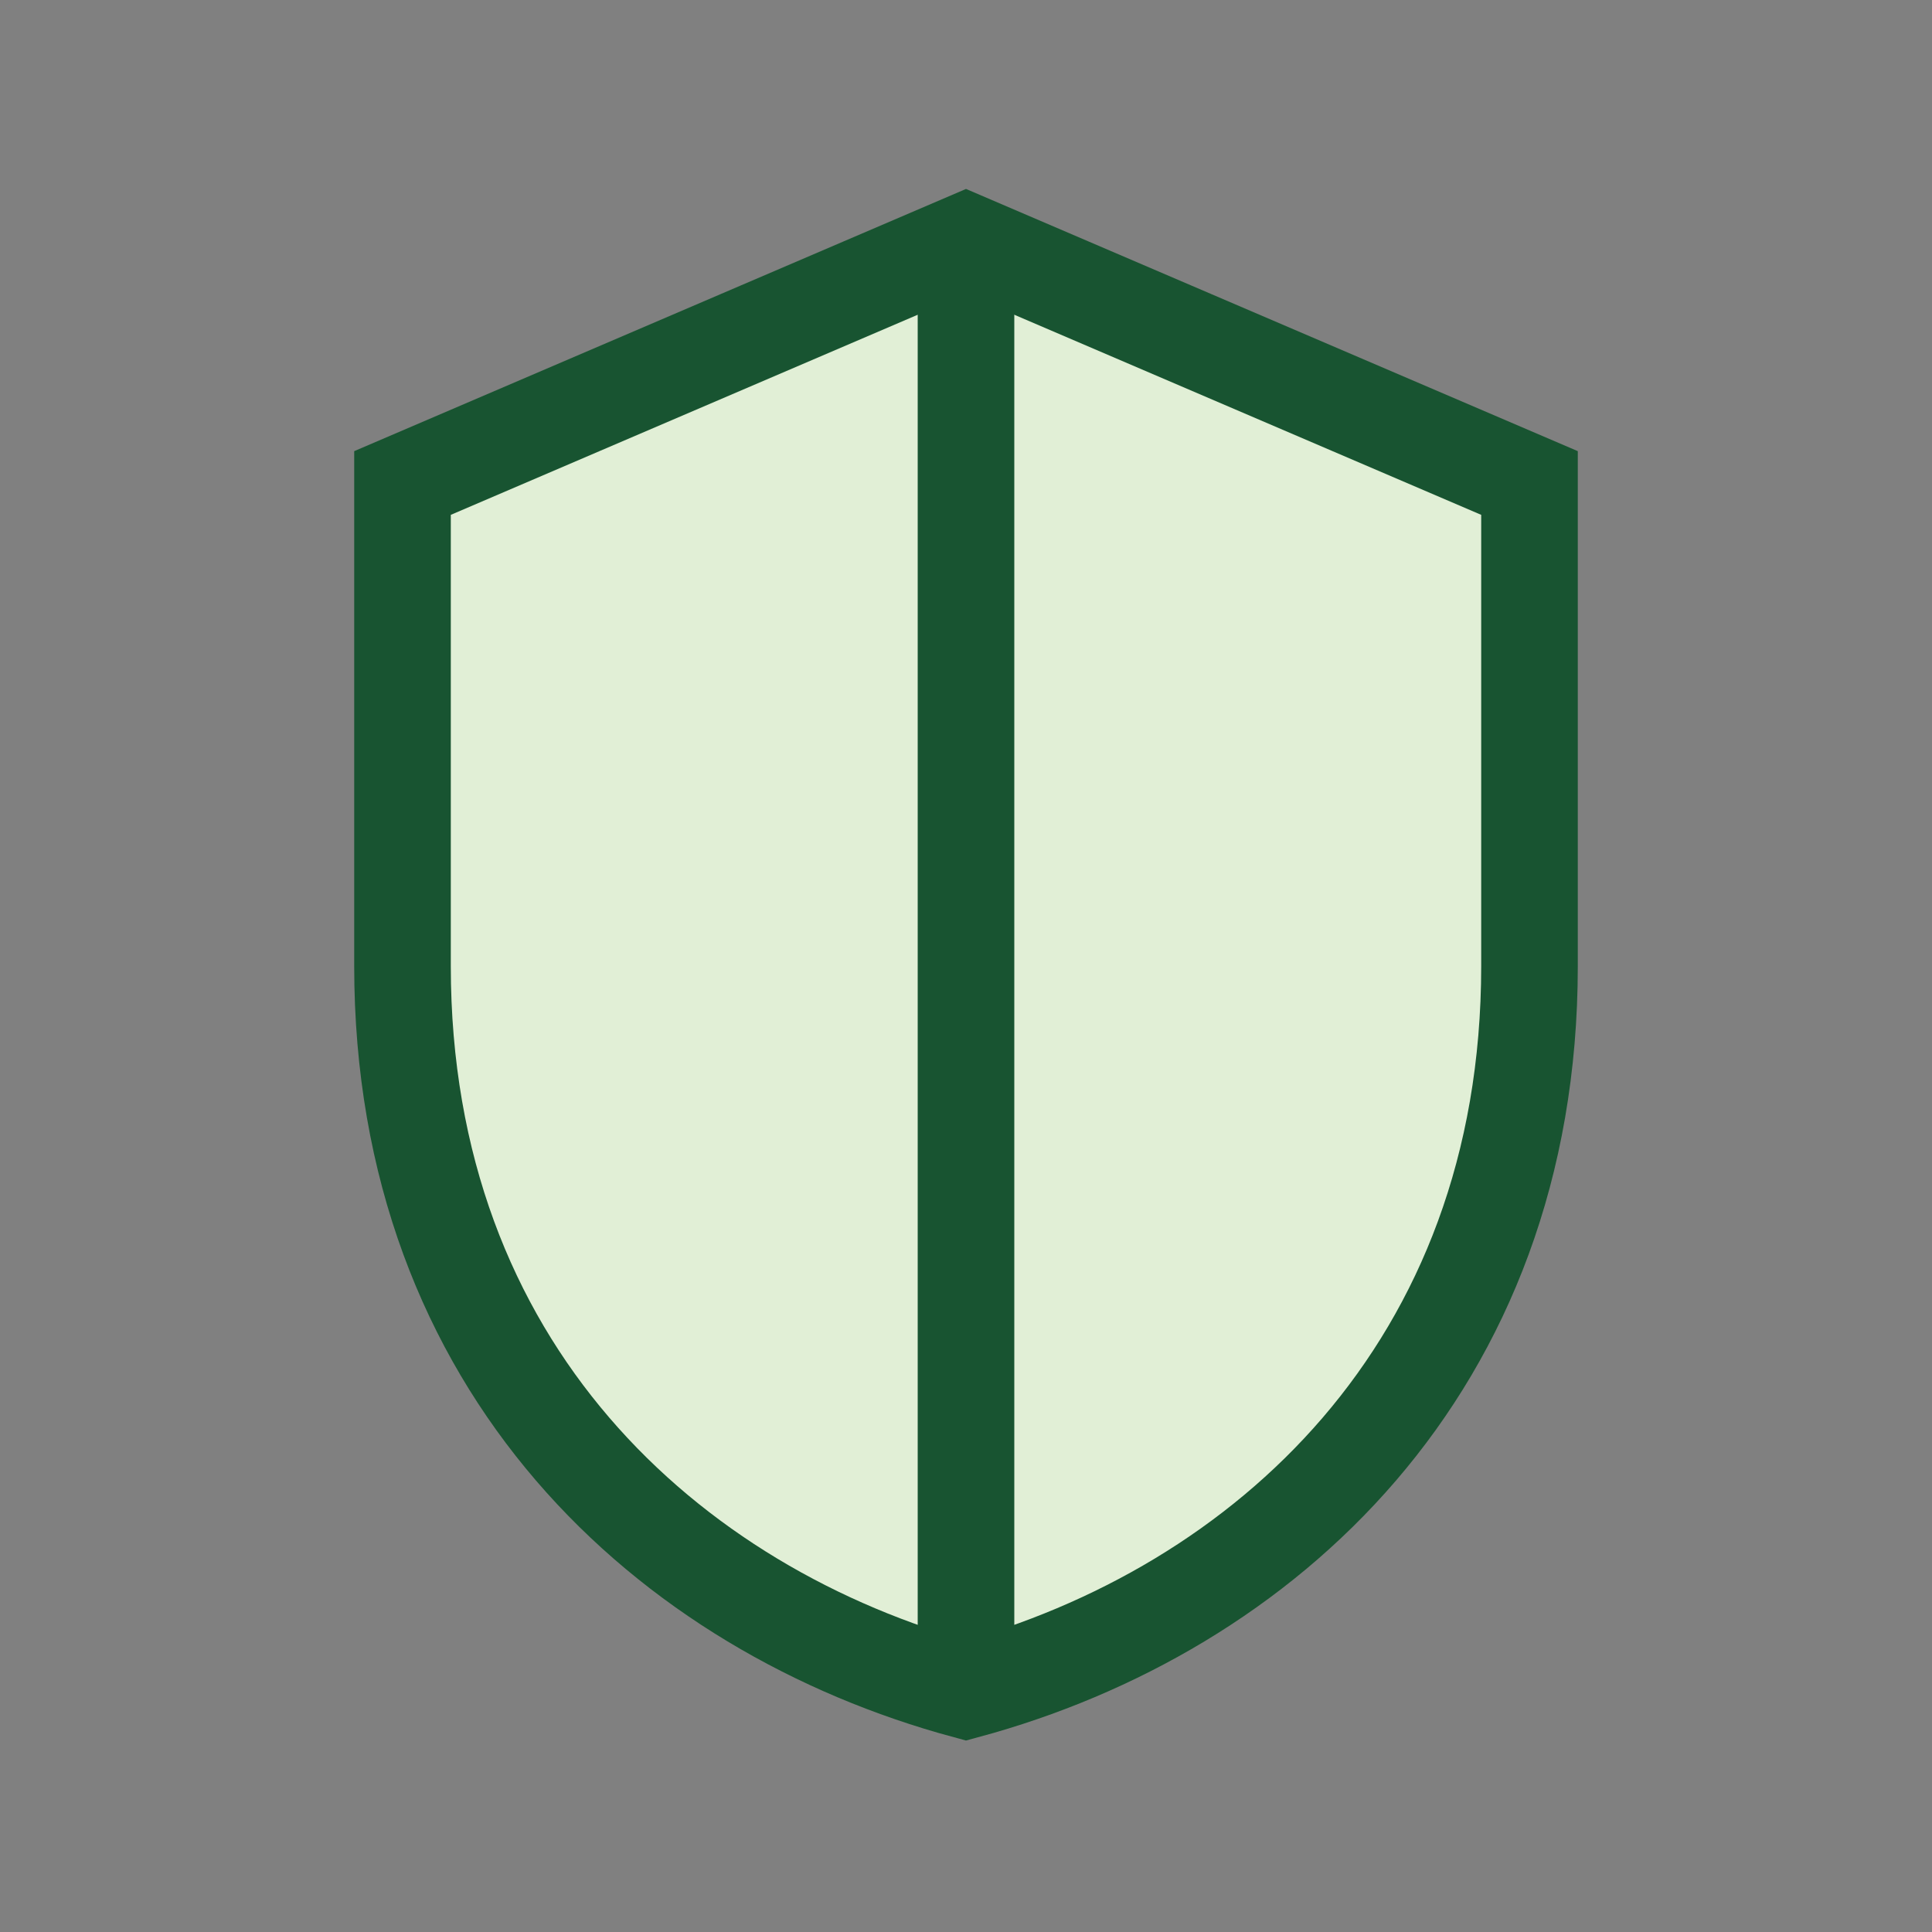 <?xml version="1.0" encoding="UTF-8"?>
<svg xmlns="http://www.w3.org/2000/svg" width="24" height="24" viewBox="0 0 24 24"><rect x="0" y="0" width="24" height="24" fill="#808080" stroke="none"/><path d="M12 3l7 3v6c0 5-3.3 8-7 9-3.7-1-7-4-7-9V6z" fill="#E1EFD6" stroke="#185431" stroke-width="1.2"/><path d="M12 3v18" stroke="#185431" stroke-width="1.2"/></svg>